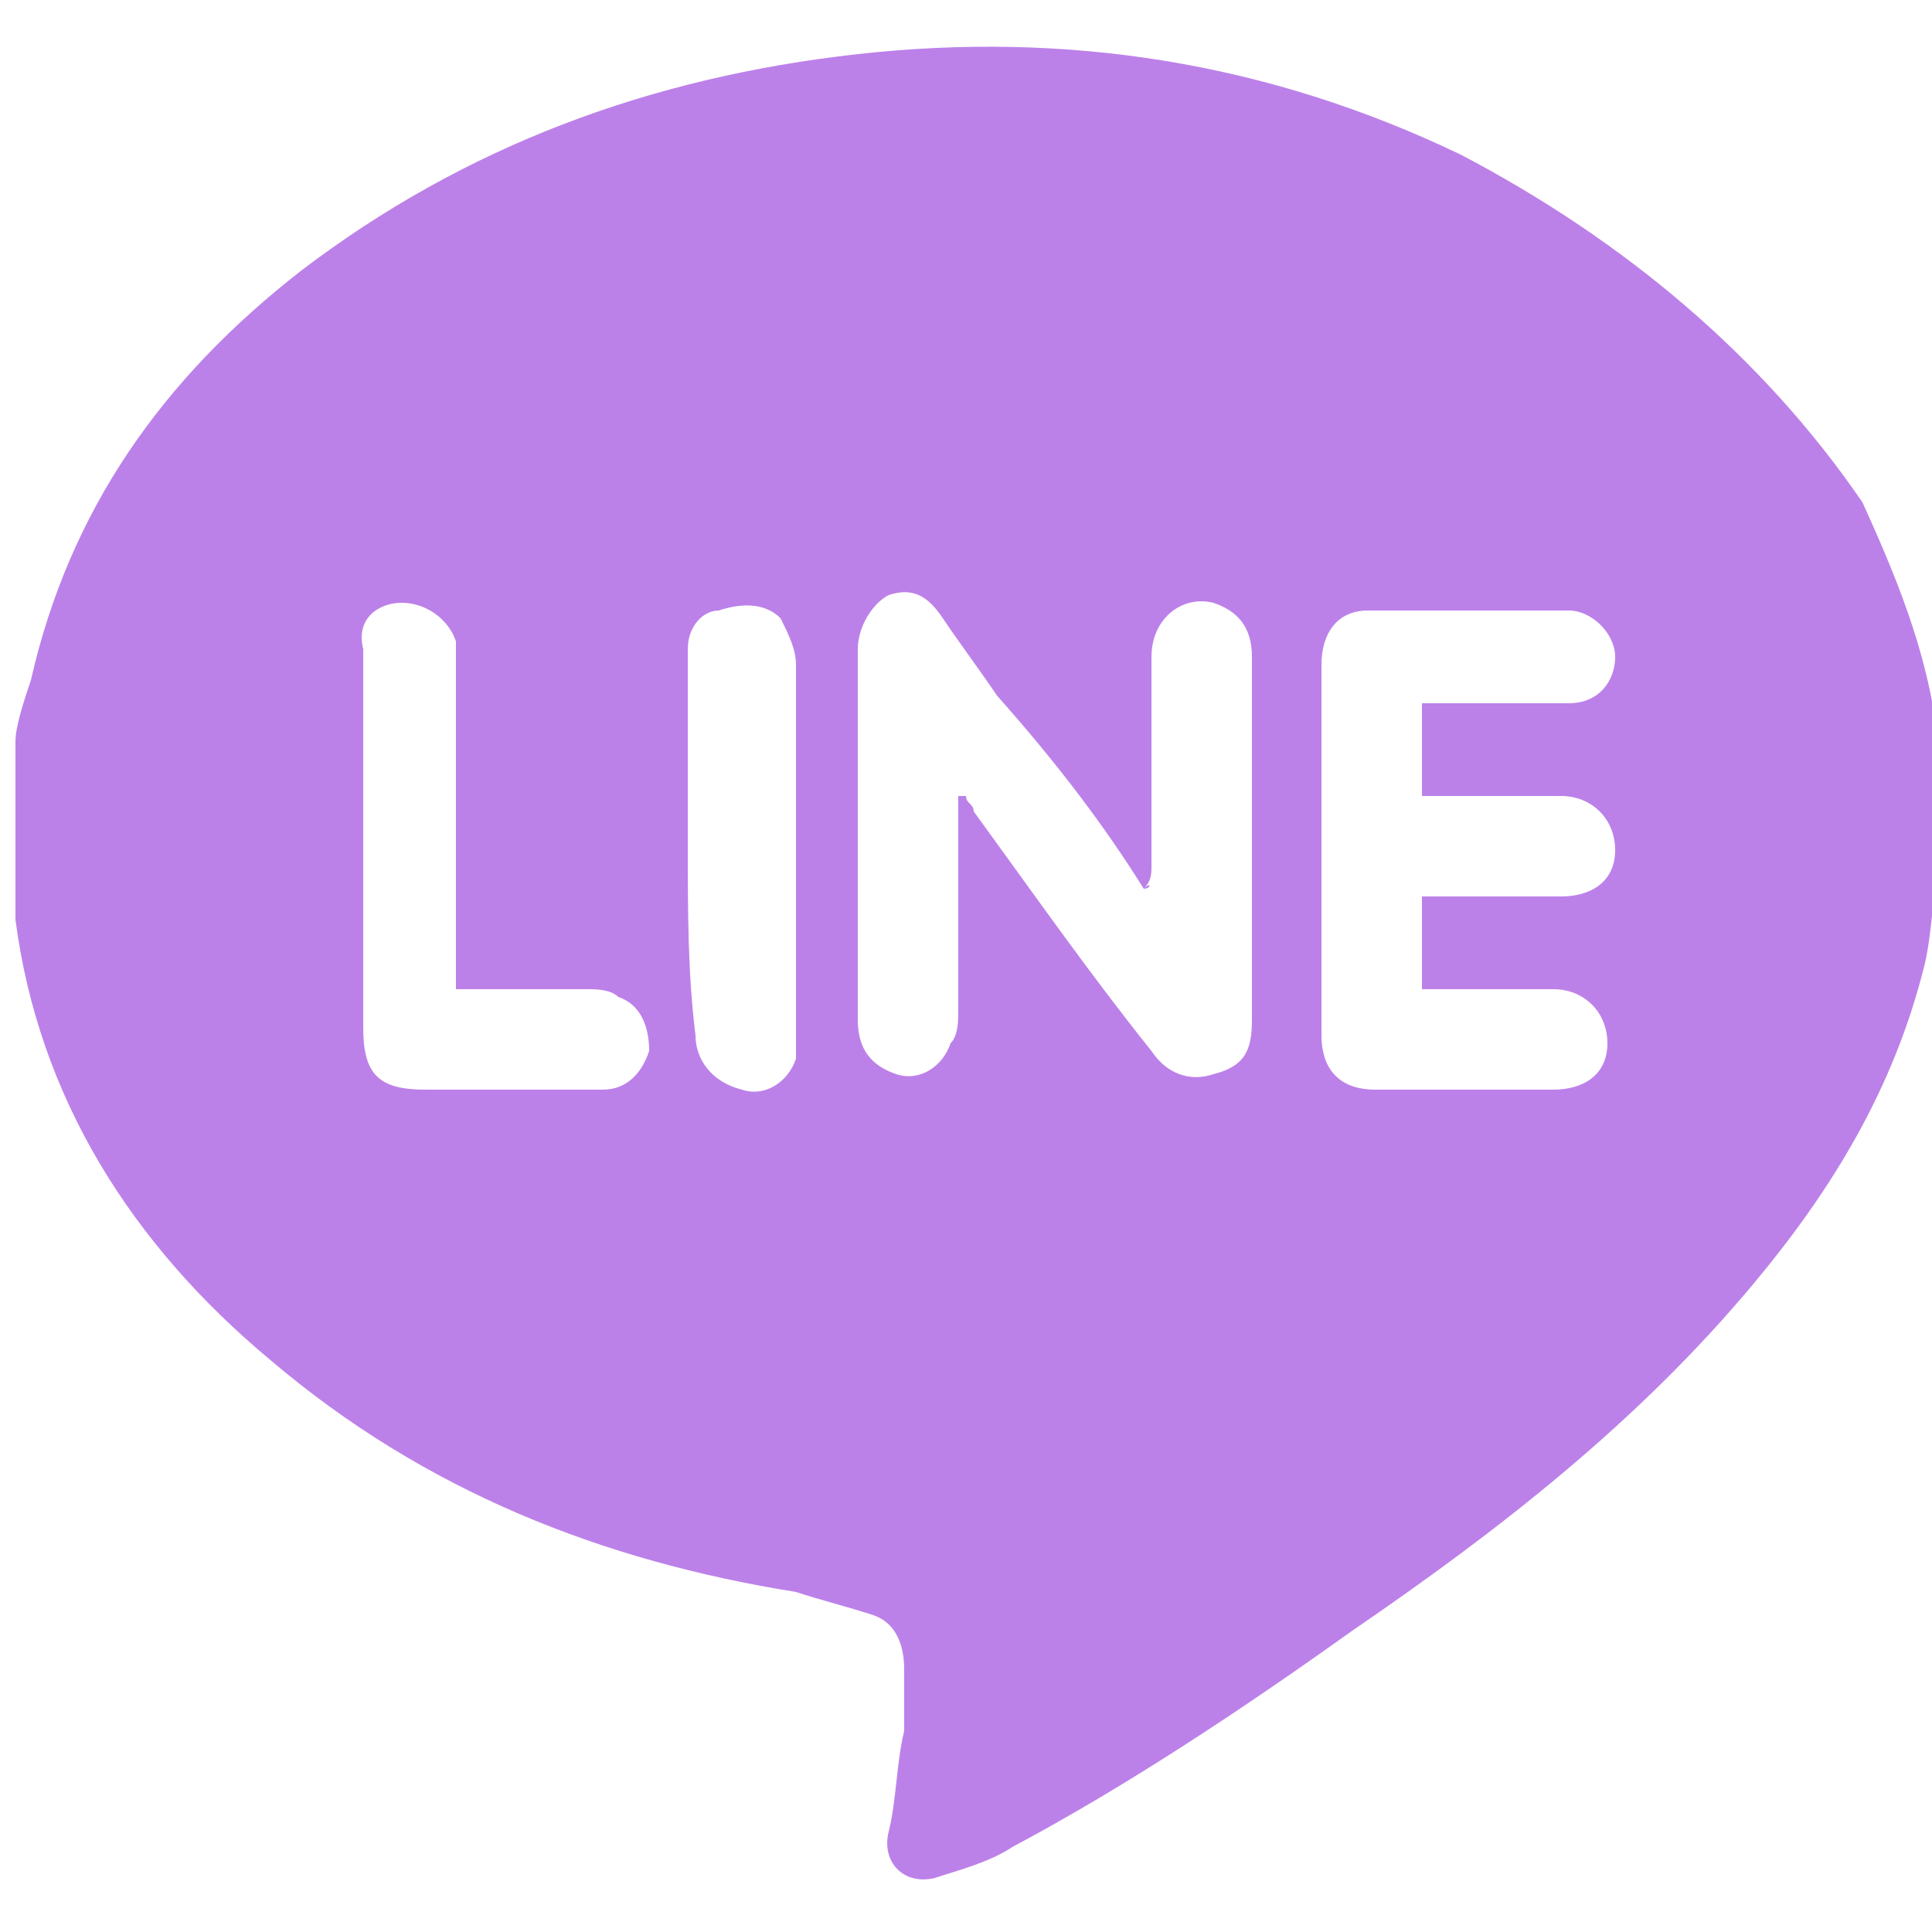 <?xml version="1.0" encoding="UTF-8"?>
<svg id="_圖層_1" data-name="圖層_1" xmlns="http://www.w3.org/2000/svg" version="1.1" viewBox="0 0 25 25">
  <!-- Generator: Adobe Illustrator 29.8.3, SVG Export Plug-In . SVG Version: 2.1.1 Build 3)  -->
  <defs>
    <style>
      .st0 {
        fill: #bc81e9;
        fill-rule: evenodd;
      }
    </style>
  </defs>
  <path class="st0" d="M.2,9.6v2.3c.3,2.3,1.5,4.2,3.3,5.7,2,1.7,4.3,2.6,6.8,3,.3.1.7.2,1,.3.3.1.4.4.4.7v.8c-.1.4-.1.9-.2,1.3s.2.7.6.6c.3-.1.7-.2,1-.4,1.5-.8,3-1.8,4.4-2.8,1.9-1.3,3.7-2.7,5.2-4.5,1-1.2,1.8-2.5,2.2-4.1.1-.4.1-.9.2-1.3v-1.4c-.1-1.2-.5-2.2-1-3.3-1.3-1.9-3.1-3.4-5.2-4.5-2.5-1.2-5.1-1.6-7.8-1.3-2.7.3-5.1,1.2-7.2,2.8-1.8,1.4-3,3.1-3.5,5.3-.1.3-.2.6-.2.8ZM14.8,11.5c.1,0,.1-.1,0,0,.1-.1.1-.2.1-.3v-2.7c0-.5.4-.8.8-.7.3.1.5.3.5.7v4.7c0,.4-.1.6-.5.7-.3.1-.6,0-.8-.3-.8-1-1.5-2-2.3-3.1,0-.1-.1-.1-.1-.2h-.1v2.8c0,.1,0,.3-.1.4-.1.3-.4.5-.7.4s-.5-.3-.5-.7v-4.8c0-.3.2-.6.4-.7.3-.1.5,0,.7.3s.5.7.7,1c.8.9,1.4,1.7,1.9,2.5ZM18.4,10.3h1.8c.4,0,.7.3.7.7s-.3.6-.7.6h-1.8v1.2h1.7c.4,0,.7.3.7.7s-.3.6-.7.6h-2.3c-.5,0-.7-.3-.7-.7v-4.8c0-.4.2-.7.6-.7h2.6c.3,0,.6.3.6.6s-.2.6-.6.6h-1.9c0,.4,0,.8,0,1.2ZM5.9,12.8h1.7c.1,0,.3,0,.4.1.3.1.4.4.4.7-.1.3-.3.5-.6.5h-2.3c-.6,0-.8-.2-.8-.8v-4.9c-.1-.4.2-.6.5-.6s.6.2.7.5v4.2s0,.1,0,.3ZM8.9,10.9h0v-2.5c0-.3.2-.5.4-.5.3-.1.6-.1.8.1.1.2.2.4.2.6v5.1c-.1.3-.4.5-.7.4-.4-.1-.6-.4-.6-.7-.1-.8-.1-1.6-.1-2.5Z"/>
</svg>
